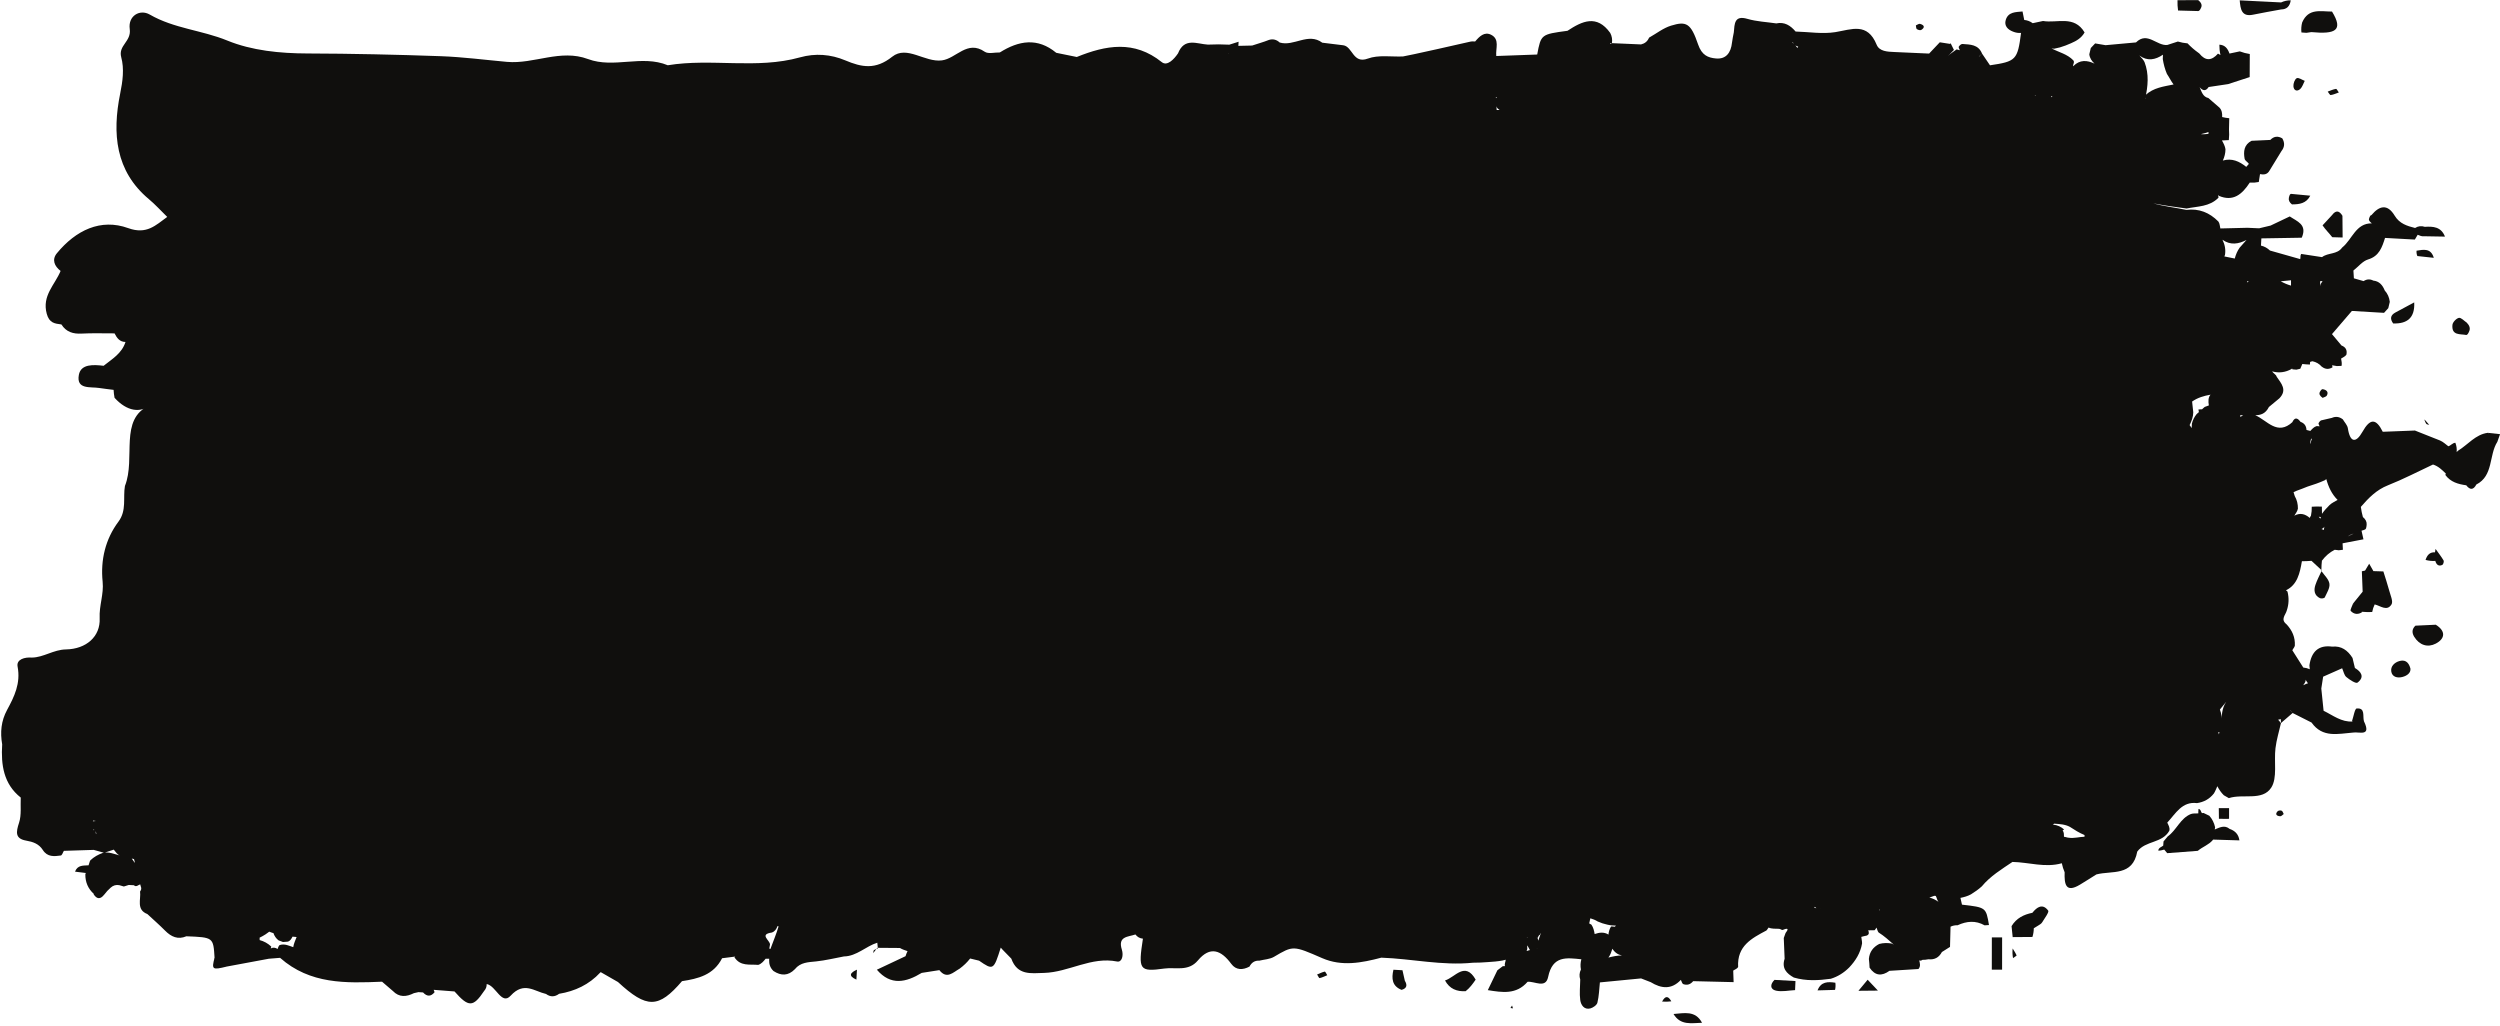 <?xml version="1.0" encoding="UTF-8"?><svg xmlns="http://www.w3.org/2000/svg" xmlns:xlink="http://www.w3.org/1999/xlink" height="189.6" preserveAspectRatio="xMidYMid meet" version="1.0" viewBox="18.7 155.4 462.2 189.6" width="462.2" zoomAndPan="magnify"><g fill="#100f0d" id="change1_1"><path d="M 451.945 255.715 C 452.34 254.746 453.023 254.293 453.832 254.055 C 453.086 254.465 452.145 254.637 451.945 255.715 Z M 449.367 248.797 C 448.871 249.289 448.402 249.805 447.996 250.383 C 447.992 250.387 447.992 250.398 447.988 250.402 C 447.984 249.961 447.977 249.512 447.969 249.066 C 447.344 249.027 446.723 249.039 446.098 249.082 C 446.117 249.648 446.062 250.211 445.945 250.77 C 445.934 250.77 445.926 250.77 445.914 250.773 C 445.852 250.898 445.785 251.027 445.723 251.152 C 444.852 250.395 443.918 250.164 442.875 250.742 C 443.129 250.32 443.445 249.934 443.539 249.426 C 443.547 248.602 443.363 247.824 442.953 247.113 C 442.879 246.875 442.805 246.637 442.73 246.398 C 442.918 246.309 443.109 246.227 443.293 246.137 C 443.965 245.883 444.656 245.645 445.32 245.359 C 446.398 245.016 447.477 244.664 448.516 244.184 C 448.617 244.133 448.688 244.027 448.789 243.977 C 449.184 245.441 449.809 246.77 450.875 247.828 C 450.367 248.145 449.805 248.359 449.367 248.797 Z M 444.996 281.066 C 445.062 281.34 445.277 281.508 445.402 281.734 C 445.082 281.785 444.816 281.98 444.52 282.09 C 444.727 281.773 444.973 281.48 444.996 281.066 Z M 366.199 323.762 C 366.195 323.672 366.195 323.582 366.188 323.492 C 366.234 323.516 366.223 323.586 366.27 323.609 C 366.285 323.68 366.199 323.699 366.199 323.762 Z M 316.707 163.383 C 316.609 163.438 316.504 163.492 316.406 163.547 C 316.406 163.488 316.406 163.434 316.406 163.375 C 316.406 163.375 316.695 163.379 316.707 163.383 Z M 317.461 326.527 C 317.375 326.586 317.316 326.676 317.238 326.742 C 317.008 326.742 316.781 326.641 316.547 326.695 C 316.262 327.148 316.121 327.652 316.07 328.184 C 315.238 327.664 314.383 327.789 313.52 328.086 C 313.422 327.477 313.281 326.879 312.922 326.352 C 312.781 326.27 312.645 326.195 312.512 326.121 C 312.578 325.805 312.645 325.488 312.723 325.176 C 313.191 325.32 313.656 325.488 314.078 325.762 C 314.078 325.742 314.957 326.121 314.965 326.105 C 314.969 326.086 315.875 326.371 315.883 326.352 C 316.398 326.477 316.926 326.52 317.461 326.527 Z M 377.086 322.125 C 376.562 321.785 376.027 321.465 375.402 321.355 C 375.715 321.246 376.012 321.105 376.328 321.016 C 376.414 321.004 376.5 321.051 376.586 321.043 C 376.789 321.383 376.812 321.816 377.086 322.125 Z M 354.23 323.055 C 354.324 323.141 354.414 323.227 354.508 323.312 C 354.371 323.289 354.238 323.262 354.105 323.207 C 354.148 323.16 354.191 323.105 354.23 323.055 Z M 351.066 164.234 C 350.852 164.18 350.781 163.922 350.621 163.789 C 350.781 163.906 350.973 163.945 351.148 164.02 C 351.105 164.086 351.082 164.16 351.066 164.234 Z M 350.176 163.223 C 350.227 163.336 350.242 163.363 350.289 163.461 C 350.23 163.367 350.113 163.355 350.07 163.242 C 350.105 163.234 350.141 163.23 350.176 163.223 Z M 316.797 330.801 C 317.238 331.504 317.832 331.906 318.566 332.043 C 317.715 332.047 316.887 332.227 316.062 332.434 C 316.43 331.949 316.621 331.371 316.797 330.801 Z M 316.109 328.27 C 316.105 328.266 316.105 328.258 316.105 328.258 C 316.109 328.258 316.113 328.246 316.117 328.246 C 316.117 328.258 316.113 328.262 316.109 328.27 Z M 302.684 330.699 C 302.684 330.699 302.848 330.699 302.996 330.695 C 302.895 330.699 302.785 330.699 302.684 330.703 Z M 301.039 328.68 C 301.062 328.711 301.09 328.734 301.113 328.766 C 301.113 328.777 301.117 328.785 301.113 328.797 C 301.074 328.746 301.012 328.727 300.969 328.68 C 300.992 328.68 301.016 328.68 301.039 328.68 Z M 302.793 328.781 C 302.828 328.727 302.91 328.766 302.938 328.699 C 302.945 328.73 302.953 328.762 302.961 328.789 C 302.988 328.789 303.023 328.797 303.051 328.797 L 303.055 328.797 C 303.055 328.742 303.051 328.688 303.051 328.633 C 303.133 328.551 303.156 328.418 303.227 328.332 C 303.445 328.266 303.457 328 303.617 327.883 C 303.406 328.316 303.289 328.824 303.102 329.312 C 303.055 329.137 303.008 328.969 302.961 328.789 C 302.902 328.789 302.852 328.785 302.793 328.781 Z M 295.402 173.363 L 295.398 173.355 C 295.402 173.355 295.41 173.355 295.41 173.355 C 295.41 173.359 295.406 173.363 295.402 173.363 C 295.402 173.43 295.398 173.492 295.398 173.555 C 295.352 173.473 295.262 173.434 295.203 173.359 C 295.27 173.363 295.336 173.363 295.402 173.363 Z M 295.402 175.727 C 295.402 175.695 295.391 175.461 295.379 175.227 C 295.422 175.156 295.395 175.07 295.426 174.996 C 295.367 175.418 295.707 175.535 295.938 175.734 C 295.867 175.742 295.805 175.727 295.73 175.738 C 295.621 175.777 295.516 175.719 295.402 175.727 Z M 300.984 331.047 C 300.984 331.047 300.992 331.047 300.996 331.043 C 301.156 330.805 300.996 330.535 301.062 330.285 C 301.09 330.254 301.043 330.211 301.074 330.18 L 301.07 330.18 C 301.074 330.172 301.07 330.164 301.074 330.152 C 301.078 330.164 301.07 330.168 301.074 330.18 C 301.234 330.469 301.391 330.758 301.551 331.047 C 301.359 331.121 301.148 331.129 300.965 331.227 C 300.926 331.16 301.012 331.109 300.984 331.047 Z M 300.965 331.227 Z M 355.277 323.391 C 355.273 323.387 355.27 323.383 355.266 323.375 C 355.27 323.375 355.324 323.379 355.324 323.379 C 355.324 323.375 355.281 323.391 355.277 323.391 Z M 418.59 165.512 C 418.578 165.777 418.562 166.047 418.555 166.316 C 418.703 167.266 418.945 168.184 419.32 169.062 C 419.746 169.688 420.102 170.441 420.551 171.016 C 418.723 171.398 416.836 171.602 415.355 172.984 C 415.246 173.219 415.387 173.461 415.332 173.699 C 415.32 173.664 415.316 173.633 415.305 173.602 C 415.82 171.348 416.035 169.105 415.18 166.879 C 414.961 166.391 414.566 166.059 414.23 165.664 C 415.723 166.758 417.164 166.473 418.59 165.512 Z M 427 179.801 C 427 179.914 427 180.027 427 180.141 C 426.531 180.207 426.062 180.25 425.594 180.199 C 426.066 180.074 426.551 179.992 427 179.801 Z M 397.914 173.379 C 397.922 173.309 397.934 173.242 397.938 173.172 C 398.016 173.195 398.094 173.211 398.176 173.23 C 398.09 173.285 397.996 173.316 397.914 173.379 Z M 395.082 173.051 C 395.051 173.074 395.023 173.102 394.996 173.121 C 394.961 173.09 394.922 173.066 394.891 173.035 C 394.895 173.031 394.898 173.031 394.898 173.027 C 394.961 173.035 395.02 173.043 395.082 173.051 Z M 400.035 308.953 L 400.305 308.75 C 399.734 308.242 399.078 307.949 398.336 307.867 C 398.289 307.871 398.254 307.902 398.207 307.91 C 398.273 307.816 398.391 307.773 398.457 307.676 C 399.461 307.754 400.473 307.777 401.391 308.277 C 402.258 308.84 403.133 309.395 404.09 309.785 C 404.086 309.891 404.09 309.988 404.086 310.094 C 403.117 310.121 402.164 310.426 401.184 310.281 C 400.875 310.27 400.598 310.125 400.289 310.105 C 400.266 309.707 400.328 309.285 400.035 308.953 Z M 447.645 208.312 C 447.645 208.008 447.68 207.707 447.637 207.398 C 447.789 207.387 447.941 207.371 448.094 207.359 C 447.906 207.656 447.68 207.938 447.645 208.312 Z M 432.906 232.484 C 432.891 232.375 432.871 232.27 432.859 232.16 C 432.883 232.156 432.898 232.184 432.922 232.176 C 433.082 232.137 433.27 232.188 433.438 232.172 C 433.234 232.234 433.094 232.398 432.906 232.484 Z M 429.379 289.18 C 429.488 288.289 429.453 287.414 429.113 286.578 C 429.508 286.105 429.883 285.625 430.281 285.148 C 429.449 286.363 429.441 287.781 429.379 289.18 Z M 428.812 290.77 C 428.883 290.738 428.957 290.781 429.027 290.738 C 429.027 290.887 428.934 291.012 428.934 291.164 C 428.895 291.031 428.852 290.898 428.812 290.77 Z M 432.77 201.188 C 432.336 201.793 432.055 202.473 431.863 203.199 C 431.223 203.07 430.578 202.941 429.938 202.809 C 429.965 202.711 430.027 202.629 430.055 202.531 C 430.215 201.531 430.027 200.602 429.586 199.719 C 431.059 200.777 432.543 200.527 434.035 199.762 C 433.617 200.238 433.191 200.715 432.77 201.188 Z M 434.254 207.641 C 434.219 207.559 434.176 207.477 434.141 207.395 C 434.141 207.371 434.113 207.371 434.113 207.352 C 434.121 207.363 434.133 207.379 434.141 207.391 C 434.23 207.383 434.32 207.375 434.41 207.367 C 434.359 207.461 434.293 207.543 434.254 207.641 Z M 442.262 207.215 C 442.262 207.543 442.262 207.875 442.262 208.203 C 441.598 208.016 440.965 207.746 440.359 207.406 C 440.992 207.34 441.629 207.281 442.262 207.215 Z M 424.793 231.984 C 424.387 232.496 424.102 233.047 423.938 233.707 C 423.934 233.746 423.898 234.539 423.898 234.539 C 423.898 234.539 423.605 234.105 423.516 233.992 C 423.879 233.25 424.18 232.484 424.191 231.629 C 424.113 230.965 424.043 230.305 423.977 229.637 C 424.996 228.922 426.168 228.578 427.383 228.367 C 426.949 228.855 426.941 229.57 427.07 230.355 C 426.816 230.441 426.57 230.531 426.316 230.629 C 426.129 230.754 425.988 230.934 425.816 231.07 C 425.59 231.086 425.367 231.074 425.145 231.109 C 425.172 231.27 425.199 231.434 425.23 231.594 C 425.094 231.734 424.922 231.828 424.793 231.984 Z M 447.688 251.293 C 447.59 251.18 447.492 251.062 447.395 250.945 C 447.523 250.961 447.656 250.977 447.789 250.988 C 447.746 251.09 447.723 251.191 447.688 251.293 Z M 448.336 253.348 C 448.336 253.359 448.301 253.348 448.297 253.359 C 448.148 253.402 448.133 253.188 447.969 253.281 C 447.969 253.246 447.953 253.211 447.949 253.172 C 448.574 252.977 448.457 252.258 448.336 253.348 Z M 445.996 236.902 C 445.75 237.598 445.816 237.535 445.777 237.305 C 445.828 237.082 445.887 236.859 445.938 236.633 C 446.141 236.441 446.227 236.258 445.996 236.902 Z M 245.824 165.348 L 245.824 165.352 C 245.805 165.355 245.789 165.348 245.77 165.352 C 245.789 165.324 245.812 165.289 245.832 165.266 C 245.844 165.293 245.812 165.316 245.824 165.348 Z M 189.727 330.801 C 189.523 330.719 189.316 330.766 189.109 330.781 C 189.316 330.785 189.523 330.797 189.727 330.801 Z M 161.176 330.812 C 161.094 330.805 161.012 330.801 160.926 330.789 C 160.969 330.523 161.02 330.266 161.059 330 C 161.035 329.23 159.016 328.148 161.391 327.809 C 161.945 327.617 162.25 327.176 162.445 326.613 C 162.512 326.637 162.578 326.652 162.645 326.664 C 162.254 328.012 161.699 329.309 161.219 330.629 C 161.203 330.688 161.191 330.754 161.176 330.812 Z M 142.246 330.777 C 141.957 330.77 141.668 330.762 141.383 330.754 C 141.664 330.93 141.953 330.879 142.246 330.777 Z M 66.707 329.203 C 66.703 329.055 66.703 328.902 66.699 328.754 C 67.062 328.562 67.43 328.395 67.789 328.145 C 67.824 328.105 68.48 327.648 68.48 327.648 C 68.48 327.648 69.219 327.938 69.246 327.902 C 69.434 328.449 69.75 328.914 70.207 329.258 C 70.195 329.242 71.016 329.559 71.016 329.559 C 71.016 329.559 71.887 329.504 71.898 329.492 C 72.363 329.367 72.574 328.973 72.781 328.566 C 73.031 328.59 73.285 328.613 73.535 328.637 C 73.301 329.254 73.012 329.852 72.914 330.512 C 72.117 330.246 71.34 329.844 70.465 330.109 C 70.316 330.109 70.168 330.391 70.027 330.848 C 69.625 330.594 69.211 330.508 68.766 330.746 C 68.727 330.613 68.902 330.523 68.836 330.387 C 68.219 329.809 67.508 329.418 66.707 329.203 Z M 43.477 314.23 C 43.477 314.23 43.574 314.602 43.629 314.82 C 43.617 314.848 43.609 314.875 43.602 314.902 C 43.422 314.648 43.246 314.387 43.066 314.137 C 43.199 314.18 43.352 314.168 43.477 314.23 Z M 36.039 308.766 C 36.039 308.82 36.035 308.879 36.035 308.938 C 35.996 308.875 35.977 308.789 35.93 308.73 C 35.957 308.73 35.988 308.734 36.02 308.734 L 36.039 308.766 C 36.199 308.766 36.355 308.992 36.512 309.445 C 36.531 309.504 36.441 309.559 36.449 309.613 C 36.363 309.312 36.469 308.941 36.039 308.766 Z M 35.879 307.246 C 35.879 307.246 35.902 307.152 35.914 307.105 L 35.918 307.105 C 36.086 307.117 36.25 307.168 36.418 307.184 C 36.238 307.203 36.059 307.227 35.879 307.246 Z M 449.875 222.914 C 449.871 222.914 449.867 222.922 449.863 222.926 L 449.863 222.922 C 449.867 222.918 449.871 222.914 449.875 222.914 Z M 473.137 238.73 L 472.887 238.977 C 472.941 238.387 472.863 237.812 472.648 237.262 C 472.125 237.273 471.82 237.773 471.348 237.906 C 470.844 237.535 470.391 237.082 469.809 236.836 C 468.254 236.25 466.727 235.586 465.172 234.996 C 463.191 235.074 461.211 235.148 459.227 235.227 C 457.965 232.703 456.879 232.738 455.469 235.238 C 454.281 237.344 453.18 237.277 452.773 234.586 C 452.688 234 452.164 233.484 451.848 232.938 C 451.219 232.445 450.543 232.336 449.812 232.66 C 449.191 232.797 448.578 232.938 447.961 233.09 C 447.781 233.09 447.586 233.254 447.383 233.59 C 447.27 233.773 447.488 234.008 447.547 234.219 C 447.363 234.215 447.188 234.168 447 234.176 C 446.496 234.316 446.172 234.711 445.832 235.074 C 445.594 235.012 445.355 234.949 445.117 234.887 C 445.117 234.855 445.117 234.824 445.117 234.789 C 445.051 234.074 444.672 233.617 444.02 233.391 L 443.93 233.277 C 443.371 232.562 442.895 232.617 442.508 233.449 L 442.559 233.41 C 439.727 236.039 437.859 233.109 435.648 232.164 C 436.621 232.16 437.535 231.922 438.176 230.645 C 438.82 230.109 439.469 229.574 440.113 229.039 C 441.613 227.484 440.453 226.285 439.609 225.047 C 439.523 224.648 438.945 224.406 438.773 224.043 C 438.785 224.051 438.797 224.059 438.809 224.066 C 440.047 224.406 441.234 224.246 442.367 223.617 C 442.402 223.59 442.422 223.539 442.461 223.512 C 442.48 223.562 442.52 223.68 442.52 223.68 L 443.258 223.742 L 443.977 223.574 L 444.352 222.695 C 444.816 222.75 445.285 222.781 445.758 222.801 C 445.789 222.641 445.77 222.48 445.789 222.312 C 445.945 222.297 446.082 222.188 446.242 222.191 C 446.91 222.336 447.477 222.656 447.938 223.184 L 447.973 223.203 C 448.605 223.691 449.262 223.727 449.938 223.309 L 449.863 222.926 L 450.73 223.078 L 451.613 223.043 C 451.695 222.586 451.609 222.141 451.52 221.695 C 451.848 221.457 452.262 221.344 452.504 220.969 C 452.684 220.117 452.359 219.57 451.598 219.277 C 451.008 218.578 450.422 217.875 449.836 217.172 C 451.059 215.742 452.285 214.312 453.516 212.887 C 455.496 213.004 457.477 213.121 459.461 213.238 C 459.723 212.949 459.984 212.66 460.246 212.371 C 460.34 211.984 460.434 211.598 460.523 211.211 C 460.434 210.398 460.125 209.695 459.59 209.102 C 459.195 208.105 458.574 207.391 457.477 207.277 C 456.859 206.957 456.266 206.992 455.684 207.371 C 455.719 207.68 455.773 207.98 455.816 208.281 C 455.773 207.98 455.727 207.676 455.684 207.375 C 455.09 207.191 454.488 207.02 453.887 206.855 C 453.859 206.379 453.832 205.895 453.797 205.418 C 454.695 204.715 455.5 203.668 456.512 203.367 C 458.559 202.758 459.094 201.129 459.645 199.387 C 461.484 199.488 463.32 199.59 465.156 199.691 C 465.328 199.395 465.508 199.102 465.68 198.805 C 466.062 198.949 466.434 199.145 466.855 199.078 C 468.145 199.102 469.438 199.125 470.727 199.145 C 470.023 197.332 468.551 197.234 466.996 197.336 C 466.367 197.121 465.77 197.191 465.203 197.547 L 465.203 197.551 C 463.734 197.18 462.32 196.758 461.426 195.27 C 460.086 193.051 458.605 193.414 457.133 195.168 C 456.957 195.168 456.809 195.402 456.68 195.863 C 456.59 196.184 456.906 196.438 457.199 196.695 C 454.238 196.645 453.57 199.68 451.742 201.148 L 451.711 201.176 C 450.789 202.488 449.113 202.074 447.996 202.938 C 446.711 202.738 445.43 202.547 444.145 202.348 C 443.941 202.637 444.055 202.988 443.965 203.305 C 442.102 202.773 440.234 202.246 438.371 201.719 C 438.023 201.871 437.785 202.176 437.492 202.402 C 437.785 202.176 438.074 201.945 438.371 201.719 C 437.895 201.262 437.34 200.953 436.707 200.805 C 436.75 200.363 436.773 199.918 436.781 199.473 C 439.262 199.43 441.738 199.391 444.215 199.348 L 444.277 199.277 C 445.281 196.879 443.363 196.332 442.031 195.414 C 440.852 195.977 439.668 196.539 438.488 197.102 C 437.781 197.273 437.074 197.441 436.367 197.609 C 435.648 197.574 434.926 197.547 434.203 197.512 C 432.535 197.555 430.867 197.594 429.199 197.637 C 429.086 197.207 429.105 196.734 428.832 196.355 C 427.184 194.691 425.234 193.91 422.922 194.207 C 420.887 193.773 418.812 193.566 416.809 192.996 C 418.848 193.395 420.902 193.684 422.953 193.949 C 424.988 193.527 427.188 193.648 428.836 191.965 C 428.953 191.785 428.715 191.641 428.785 191.461 C 428.824 191.508 428.859 191.551 428.898 191.594 C 431.574 192.754 433.238 191.309 434.633 189.16 L 435.473 189.164 L 436.305 189.047 C 436.375 188.559 436.453 188.078 436.531 187.59 C 437.223 187.727 437.859 187.684 438.27 186.969 C 439.016 185.758 439.754 184.547 440.496 183.332 C 441.09 182.59 441.141 181.805 440.648 180.98 C 439.84 180.512 439.102 180.578 438.434 181.27 C 437.273 181.32 436.117 181.375 434.965 181.43 C 433.578 182.152 433.434 183.391 433.691 184.789 C 433.844 185.195 434.258 185.352 434.473 185.699 C 434.312 185.883 434.148 186.07 433.988 186.254 C 432.719 185.234 431.352 184.594 429.66 185.082 C 429.965 184.418 430.145 183.727 430.145 182.984 C 430.055 182.395 429.777 181.875 429.492 181.367 C 429.914 181.34 430.34 181.305 430.766 181.301 C 430.836 180.645 430.848 179.988 430.797 179.328 C 430.793 179.328 430.789 179.328 430.781 179.328 C 430.785 179.324 430.793 179.328 430.797 179.324 C 430.812 178.637 430.828 177.945 430.844 177.258 C 430.398 177.23 429.961 177.133 429.531 177.039 C 429.562 176.391 429.496 175.777 429.02 175.285 C 428.348 174.699 427.668 174.113 426.988 173.527 C 425.953 173.297 425.734 172.348 425.367 171.527 C 425.941 172.184 426.496 172.32 427.035 171.488 C 428.234 171.309 429.438 171.129 430.637 170.949 C 431.965 170.52 433.289 170.086 434.621 169.652 C 434.629 168.23 434.633 166.809 434.641 165.387 C 434.008 165.289 433.395 165.129 432.793 164.898 C 432.16 165.035 431.527 165.168 430.891 165.301 C 430.895 165.305 430.891 165.309 430.891 165.309 C 430.566 164.383 430.051 163.703 429.016 163.66 C 429.012 164.305 429.078 164.945 429.219 165.574 L 428.762 165.312 C 427.598 166.645 426.445 166.719 425.305 165.285 L 425.152 165.168 C 424.426 164.652 423.75 164.07 423.133 163.418 C 422.527 163.367 421.93 163.25 421.344 163.078 C 420.695 163.285 420.051 163.496 419.398 163.711 C 417.441 163.926 415.703 161.156 413.605 163.242 C 411.73 163.41 409.855 163.586 407.98 163.754 C 407.336 163.645 406.695 163.535 406.051 163.426 C 405.781 163.715 405.516 163.996 405.246 164.277 C 405.152 164.668 405.062 165.055 404.969 165.441 C 405.055 166.164 405.434 166.703 405.938 167.164 C 404.555 166.516 403.23 166.406 402.039 167.602 C 402.02 167.621 402.004 167.641 401.984 167.66 C 401.906 167.289 402.312 166.934 402.016 166.559 C 400.891 165.383 399.336 165.07 397.98 164.348 C 398.148 164.348 398.305 164.422 398.473 164.406 C 398.828 164.316 399.191 164.25 399.547 164.16 C 400.242 163.945 400.93 163.707 401.59 163.395 C 402.602 162.961 403.527 162.426 404.098 161.395 C 402.172 158.168 399.039 159.73 396.41 159.281 C 395.777 159.414 395.141 159.555 394.508 159.688 C 394.035 159.344 393.512 159.141 392.938 159.09 C 392.84 158.562 392.734 158.043 392.625 157.52 C 391.398 157.648 389.977 157.562 389.52 159.098 C 389.195 160.184 389.914 160.895 390.895 161.258 C 391.363 161.445 391.848 161.527 392.352 161.488 C 391.703 166.484 391.441 166.758 386.609 167.473 C 386.117 166.746 385.629 166.023 385.137 165.305 L 384.613 165.848 C 384.598 165.848 384.574 165.848 384.559 165.848 C 384.754 165.664 384.941 165.484 385.137 165.301 C 384.438 163.59 382.945 163.645 381.527 163.531 C 381.316 163.531 381.098 163.676 380.871 163.973 C 380.723 164.164 380.953 164.441 381.035 164.688 C 380.84 164.637 380.641 164.586 380.445 164.531 C 380.141 164.75 379.832 164.965 379.523 165.184 C 379.523 165.184 378.996 165.594 379 165.594 C 378.984 165.613 378.969 165.637 378.953 165.652 C 378.941 165.633 378.945 165.609 378.934 165.59 C 378.953 165.594 378.977 165.594 378.996 165.594 C 379.312 165.273 379.629 164.949 379.941 164.629 C 379.742 164.219 379.539 163.809 379.336 163.398 L 379.227 163.516 C 378.598 163.414 377.961 163.316 377.328 163.219 C 376.672 163.914 376.012 164.605 375.355 165.305 C 373.207 165.207 371.059 165.102 368.91 165.016 C 367.66 164.965 366.164 164.91 365.656 163.672 C 363.945 159.488 361.043 160.844 358.016 161.34 C 355.633 161.723 353.129 161.297 350.676 161.23 C 350.672 161.23 350.676 161.23 350.672 161.234 C 349.723 160.105 348.605 159.402 347.098 159.727 C 345.312 159.461 343.477 159.391 341.758 158.887 C 339.328 158.176 339.395 159.812 339.246 161.395 C 339.133 162.023 338.98 162.656 338.91 163.293 C 338.711 165.141 337.82 166.371 335.965 166.211 C 334.465 166.082 333.324 165.602 332.648 163.625 C 331.301 159.68 330.477 159.277 327.648 160.141 C 326.211 160.578 324.934 161.602 323.582 162.359 C 323.293 163.047 322.789 163.449 322.098 163.613 C 320.301 163.535 318.508 163.457 316.715 163.379 C 316.816 162.711 316.711 162.078 316.395 161.484 C 313.914 158.027 311.219 159.297 308.496 161.094 C 303.602 161.75 303.602 161.75 302.898 165.48 C 300.379 165.57 297.852 165.66 295.332 165.754 C 295.176 164.383 296.039 162.645 294.352 161.816 C 293.125 161.219 292.211 162.137 291.43 163.066 C 291.113 163.074 290.781 163.02 290.488 163.109 C 290.168 163.203 278.48 165.824 278.074 165.84 C 275.895 165.926 273.539 165.508 271.574 166.234 C 268.816 167.254 268.793 164.027 267.051 163.77 C 265.758 163.609 264.461 163.449 263.164 163.293 C 260.547 161.344 257.91 164.055 255.285 163.258 C 254.707 162.727 254.047 162.547 253.301 162.781 C 252.285 163.191 251.23 163.469 250.199 163.82 C 249.352 163.84 248.5 163.859 247.648 163.879 L 247.691 163.117 C 247.117 163.289 246.547 163.469 245.977 163.66 C 245.32 163.641 244.664 163.617 244.008 163.602 C 243.34 163.617 242.68 163.633 242.012 163.648 C 239.992 163.531 237.672 162.27 236.488 165.277 C 236.484 165.277 236.484 165.273 236.484 165.277 C 235.738 166.379 234.484 167.684 233.496 166.891 C 228.383 162.785 223.145 163.758 217.77 165.938 C 217.766 165.938 217.762 165.938 217.758 165.938 C 217.762 165.934 217.762 165.938 217.766 165.934 C 216.504 165.676 215.242 165.418 213.98 165.164 C 210.52 162.293 207.039 162.902 203.551 165.098 C 202.602 165.07 201.422 165.422 200.754 164.965 C 197.523 162.727 195.492 166.23 192.828 166.566 C 189.668 166.969 186.371 163.719 183.648 165.887 C 180.57 168.34 178.031 167.852 174.977 166.562 C 172.293 165.43 169.438 165.215 166.609 166.004 C 158.555 168.25 150.266 166.133 142.16 167.465 C 137.355 165.473 132.199 168.109 127.418 166.32 C 122.316 164.414 117.445 167.281 112.441 166.84 C 108.367 166.473 104.301 165.938 100.219 165.789 C 91.996 165.496 83.762 165.312 75.531 165.285 C 70.449 165.27 65.273 164.758 60.723 162.898 C 56.012 160.969 50.879 160.684 46.391 158.094 C 44.539 157.027 42.352 158.352 42.684 160.75 C 43.016 163.109 40.52 163.77 41.113 165.98 C 41.691 168.133 41.391 170.375 40.914 172.727 C 39.438 180.039 40.008 187.02 46.211 192.207 C 47.418 193.215 48.484 194.402 49.617 195.504 C 47.484 197.047 45.812 198.812 42.41 197.578 C 37.316 195.73 32.711 197.977 29.211 202.23 C 28.25 203.402 28.758 204.613 29.902 205.492 L 29.902 205.496 C 28.855 208.062 26.418 210.051 27.348 213.434 C 27.812 215.121 28.824 215.23 30.051 215.383 C 30.949 216.797 32.234 217.16 33.805 217.074 C 35.82 216.965 37.852 217.043 39.879 217.035 C 40.312 217.902 40.848 218.621 41.902 218.621 C 41.223 220.762 39.422 221.77 37.859 223.027 C 36.035 222.812 33.652 222.641 33.277 224.711 C 32.777 227.461 35.414 226.871 37.031 227.129 C 37.918 227.27 38.812 227.359 39.703 227.477 C 39.727 227.969 39.785 228.461 39.879 228.945 C 42.203 231.512 44.684 231.734 46.348 230.348 C 40.641 232.887 43.848 240.074 41.797 245.25 C 41.414 247.441 42.156 249.754 40.598 251.844 C 38.191 255.066 37.262 258.918 37.676 262.961 C 37.91 265.266 37.012 267.348 37.125 269.707 C 37.285 273.094 34.629 275.398 30.906 275.465 C 28.574 275.504 26.781 276.945 24.59 276.973 C 23.301 276.867 21.695 277.285 21.953 278.633 C 22.547 281.75 21.34 284.199 20.012 286.645 C 18.898 288.703 18.715 290.793 19.102 293.023 C 18.863 296.828 19.367 300.352 22.535 302.855 C 22.461 304.41 22.691 306.074 22.227 307.492 C 21.645 309.266 21.465 310.453 23.57 310.82 C 24.793 311.031 25.891 311.406 26.613 312.539 C 27.465 313.887 28.727 313.734 29.996 313.559 C 30.273 313.34 30.32 312.977 30.516 312.703 C 32.359 312.648 34.203 312.586 36.043 312.527 L 36.043 312.531 C 36.68 312.711 37.32 312.891 37.957 313.066 C 38.551 312.871 39.141 312.676 39.734 312.48 C 40.098 312.906 40.406 313.445 40.91 313.578 C 39.859 313.32 38.844 312.828 37.723 313.082 C 36.863 313.379 36.082 313.82 35.406 314.453 C 35.23 314.734 35.207 315.078 35.074 315.379 C 34.102 315.441 33.039 315.305 32.57 316.551 C 33.23 316.633 33.898 316.715 34.562 316.797 C 34.547 316.883 34.488 316.953 34.477 317.039 C 34.461 318.512 34.992 319.715 36.051 320.672 L 36.004 320.719 C 36.609 321.664 37.262 321.695 37.953 320.812 L 37.973 320.797 C 38.324 320.32 38.719 319.891 39.164 319.508 C 39.629 319.086 40.168 318.934 40.773 319.055 C 40.773 319.051 41.598 319.297 41.598 319.297 L 42.504 319.012 L 43.453 319.062 C 43.902 319.477 44.238 319 44.625 318.902 C 44.68 319.32 45.035 319.637 44.598 320.215 C 44.785 321.695 43.852 323.574 45.945 324.391 C 47.035 325.406 48.16 326.387 49.211 327.445 C 50.352 328.602 51.594 329.164 53.156 328.5 C 58.141 328.695 58.141 328.695 58.367 332.461 C 58.695 333.656 59.75 333.75 60.641 334.094 C 63.223 333.613 65.809 333.133 68.395 332.652 C 69.09 332.598 69.781 332.539 70.477 332.484 C 70.477 332.48 70.477 332.477 70.477 332.473 C 70.48 332.477 70.477 332.48 70.48 332.484 C 76.027 337.391 82.672 337.18 89.332 336.895 C 89.996 337.465 90.66 338.031 91.324 338.605 C 92.516 339.844 93.84 339.703 95.219 339.016 L 96.059 338.824 L 96.914 338.883 C 97.641 339.664 98.352 339.688 99.047 338.836 L 98.879 338.398 C 100.16 338.5 101.441 338.602 102.727 338.699 C 102.727 338.699 102.727 338.699 102.727 338.695 C 105.336 341.66 106.172 341.652 108.215 338.594 C 108.535 338.238 108.688 337.816 108.68 337.328 C 110.406 337.645 111.438 341.316 113.109 339.484 C 115.57 336.797 117.473 338.676 119.652 339.164 C 120.465 339.762 121.27 339.723 122.07 339.133 C 125.004 338.648 127.594 337.449 129.688 335.188 C 129.691 335.188 129.688 335.188 129.691 335.188 L 129.766 335.129 C 130.828 335.738 131.891 336.344 132.953 336.957 C 138.305 341.891 140.445 341.859 144.789 336.797 C 147.758 336.344 150.617 335.668 152.199 332.559 C 153.012 332.457 153.824 332.352 154.641 332.25 L 154.48 332.371 C 155.574 334.105 157.316 333.641 158.887 333.789 C 159.48 333.594 159.863 333.129 160.246 332.656 C 160.434 332.656 160.898 332.652 160.898 332.652 L 160.914 332.652 C 160.91 332.719 160.906 332.789 160.898 332.855 C 160.863 333.652 161.102 334.34 161.668 334.887 L 161.715 334.93 C 163.105 335.836 164.426 335.836 165.645 334.594 C 166.691 333.293 168.137 333.297 169.594 333.145 C 171.316 332.965 173.016 332.543 174.727 332.227 C 177.082 332.188 178.77 330.348 180.895 329.688 C 180.93 330 180.957 330.316 180.988 330.633 C 182.34 330.645 183.695 330.652 185.051 330.664 C 185.066 330.676 185.09 330.668 185.109 330.68 C 185.535 330.941 186.016 331.082 186.484 331.246 C 186.344 331.555 186.203 331.855 186.117 332.18 C 184.348 333.012 182.578 333.848 180.812 334.68 C 183.391 337.691 186.211 337.02 189.098 335.273 L 189.098 335.27 C 190.188 335.098 191.277 334.93 192.367 334.758 C 193.75 336.52 194.914 335.16 196.129 334.477 C 196.844 333.949 197.492 333.336 198.047 332.625 L 198.047 332.605 C 198.605 332.734 199.156 332.867 199.711 333.008 C 199.738 332.32 199.766 331.629 199.793 330.938 C 199.773 331.629 199.324 332.301 199.711 333.008 C 202.328 334.816 202.41 334.766 203.719 330.594 L 204.035 330.953 C 204.582 331.512 205.125 332.07 205.672 332.633 C 206.793 335.762 209.293 335.344 211.727 335.273 C 216.305 335.145 220.449 332.207 225.227 333.164 C 226.133 333.348 226.449 332.031 226.109 330.973 C 225.312 328.469 227.293 328.629 228.617 328.164 C 228.973 328.633 229.434 328.891 230.004 328.941 C 229.121 334.691 229.305 335.117 233.953 334.465 C 236.008 334.176 238.398 335.078 240.164 332.969 C 242.418 330.27 244.445 331.031 246.336 333.598 C 247.219 334.793 248.469 334.762 249.703 334.102 C 250.098 333.344 250.691 332.961 251.527 333.008 C 252.438 332.781 253.453 332.754 254.234 332.297 C 257.801 330.199 257.762 330.195 263.152 332.543 C 266.781 334.125 270.445 333.41 274.082 332.453 C 279.73 332.652 285.328 333.969 291.027 333.387 C 291.953 333.379 292.871 333.355 293.801 333.27 C 294.691 333.219 295.57 333.145 296.457 332.984 C 296.672 332.949 296.867 332.871 297.078 332.832 C 297.062 333.234 296.801 333.602 296.945 334.02 C 296.812 334.02 296.676 334.023 296.535 334.027 C 296.203 334.281 295.867 334.535 295.535 334.789 C 294.941 336.016 294.352 337.234 293.766 338.457 C 296.395 338.875 299.031 339.336 301.117 336.914 C 302.441 336.781 304.465 338.223 304.918 336.023 C 305.746 332.008 308.359 332.484 311.062 332.75 C 310.887 333.371 310.859 334.004 310.98 334.641 C 311.191 335.148 311.59 335.5 311.961 335.871 C 311.961 335.871 311.961 335.871 311.957 335.871 C 311.637 335.461 311.305 335.051 310.98 334.641 C 310.688 335.242 310.645 335.863 310.855 336.504 C 310.84 337.77 310.684 339.062 310.855 340.297 C 310.984 341.211 311.586 342.125 312.711 341.84 C 313.219 341.711 313.918 341.23 314.027 340.773 C 314.328 339.562 314.355 338.281 314.488 337.027 C 317.027 336.781 319.562 336.535 322.102 336.289 C 322.699 336.52 323.293 336.754 323.887 336.984 C 325.848 338.184 327.73 338.391 329.453 336.562 C 329.602 336.809 329.629 337.129 329.859 337.328 C 330.602 337.613 331.223 337.414 331.734 336.797 C 334.227 336.859 336.715 336.918 339.211 336.977 C 339.188 336.262 339.16 335.555 339.137 334.848 C 339.438 334.625 339.848 334.543 340.047 334.168 C 339.824 330.285 342.555 328.871 345.273 327.43 C 345.445 327.277 345.527 327.051 345.68 326.887 C 346.262 327.152 346.926 327.09 347.574 327.117 C 348.848 327.301 347.023 327.133 348.277 327.336 C 348.328 327.34 349.863 326.555 348.816 327.898 C 348.82 327.898 348.484 328.816 348.484 328.816 C 348.535 330.098 348.586 331.371 348.641 332.652 C 348.066 334.418 349.004 335.379 350.34 336.125 C 352.602 336.797 354.887 336.672 357.18 336.355 C 358.477 335.953 359.598 335.246 360.57 334.277 C 361.758 333.023 362.648 331.605 362.957 329.848 C 362.977 329.426 362.848 329.023 362.816 328.613 C 363.148 328.531 363.477 328.426 363.812 328.375 C 364.355 328.16 364.227 327.754 364.086 327.344 C 364.117 327.355 364.141 327.387 364.172 327.398 C 364.547 327.391 364.922 327.387 365.297 327.379 C 365.406 327.219 365.52 327.055 365.633 326.895 C 365.766 327.191 365.801 327.531 366.008 327.789 C 367.027 328.426 367.926 329.238 368.828 330.039 C 368.684 329.996 368.57 329.875 368.426 329.836 C 367.652 329.707 366.891 329.715 366.129 329.918 C 365.027 330.492 364.332 331.371 364.219 332.688 C 364.281 333.223 364.324 333.762 364.348 334.301 C 365.375 335.84 366.617 335.898 368.02 334.887 C 369.809 334.777 371.594 334.664 373.383 334.551 C 373.809 334.062 373.672 333.516 373.523 332.969 C 373.633 332.984 373.746 332.984 373.855 333.008 C 373.855 333.008 374.102 332.859 374.102 332.859 C 374.477 332.863 374.848 332.828 375.219 332.75 L 375.219 332.746 C 376.336 332.875 377.172 332.441 377.719 331.41 C 378.543 329.961 377.969 327.996 379.309 326.73 C 377.609 327.855 377.473 329.562 377.719 331.41 C 378.219 331.09 378.719 330.773 379.219 330.461 C 379.254 329.215 379.285 327.973 379.316 326.723 C 379.734 326.527 380.168 326.445 380.621 326.461 C 382.289 325.691 383.953 325.539 385.613 326.473 C 385.613 326.473 386.418 326.418 386.422 326.422 C 385.875 323.164 385.875 323.164 381.426 322.652 L 381.43 322.652 C 381.336 322.234 381.242 321.816 381.145 321.402 C 381.82 321.262 382.484 321.082 383.098 320.742 C 383.797 320.312 384.473 319.836 385.094 319.273 C 386.688 317.355 388.766 316.105 390.762 314.754 C 393.805 314.812 396.82 315.875 399.887 314.996 C 400.004 315.57 400.18 316.129 400.41 316.664 C 400.344 318.812 400.562 320.582 403.262 318.945 C 404.281 318.332 405.281 317.688 406.289 317.059 C 406.289 317.059 406.289 317.066 406.293 317.062 C 409.148 316.316 412.98 317.477 413.836 312.84 C 415.352 310.781 418.434 311.352 419.766 308.988 C 419.91 308.414 419.602 307.961 419.383 307.488 C 420.938 305.816 422.105 303.531 424.883 303.879 C 426.137 303.695 427.191 303.129 428.004 302.098 C 428.27 301.672 428.438 301.203 428.641 300.754 C 428.965 301.375 429.344 301.941 429.84 302.426 C 430.152 302.598 430.457 302.777 430.766 302.957 C 433.387 302.094 436.961 303.547 438.605 301.02 C 439.77 299.23 439.09 296.184 439.391 293.723 C 439.578 292.152 440.059 290.629 440.406 289.082 C 440.23 288.875 440.059 288.668 439.883 288.457 C 440.047 288.422 440.203 288.383 440.367 288.348 L 440.371 288.344 C 440.371 288.344 440.406 289.082 440.406 289.078 C 441.121 288.461 441.844 287.84 442.562 287.219 L 442.145 286.746 C 442.148 286.734 442.156 286.723 442.16 286.707 C 442.297 286.879 442.43 287.051 442.562 287.219 C 443.727 287.805 444.891 288.395 446.059 288.984 C 448.102 291.875 450.977 291.051 453.715 290.84 C 454.848 290.633 457.164 291.68 455.75 288.754 C 455.469 287.824 456.066 286.227 454.398 286.387 C 454.051 286.422 453.824 287.887 453.547 288.691 C 453.547 288.691 453.645 288.793 453.645 288.793 C 453.645 288.797 453.645 288.797 453.645 288.801 C 453.645 288.797 453.645 288.797 453.645 288.793 C 451.586 288.934 450.016 287.648 448.285 286.805 C 448.145 285.434 448.004 284.062 447.863 282.695 C 447.977 281.969 448.09 281.242 448.203 280.504 C 449.375 279.988 450.543 279.473 451.715 278.949 C 451.965 279.504 452.082 280.223 452.488 280.566 C 453.094 281.078 454.258 281.836 454.562 281.602 C 455.898 280.57 455.27 279.605 454.07 278.891 L 454.074 278.891 C 453.918 278.273 453.77 277.656 453.633 277.039 C 452.742 275.629 451.57 274.773 449.875 274.949 C 447.34 274.602 446.031 275.883 445.664 278.406 C 445.695 278.48 445.797 278.473 445.832 278.547 C 445.777 278.5 445.723 278.453 445.664 278.41 C 445.668 278.41 445.73 279.125 445.73 279.125 L 445.73 279.129 C 445.348 278.957 444.953 278.855 444.531 278.816 C 443.855 277.754 443.184 276.688 442.508 275.625 C 442.637 275.328 442.887 275.109 442.969 274.785 C 443.059 273.207 442.469 271.926 441.426 270.812 C 440.25 269.891 441.289 269.078 441.488 268.242 C 441.867 267.121 441.91 265.969 441.617 264.801 C 441.574 264.66 441.398 264.656 441.344 264.527 C 443.445 263.512 443.895 261.355 444.277 259.16 C 444.734 258.773 444.898 258.199 445.148 257.68 L 445.152 257.684 C 444.863 258.176 444.57 258.668 444.277 259.16 C 444.871 259.16 445.461 259.133 446.051 259.086 C 446.66 259.648 447.27 260.215 447.879 260.781 C 447.887 260.18 447.91 259.578 447.984 258.98 L 447.996 259.039 C 448.633 258.188 449.406 257.516 450.34 257.043 L 451.094 257.133 C 451.094 257.133 451.855 257.047 451.855 257.043 C 451.844 256.648 451.824 256.25 451.797 255.855 C 451.801 255.852 451.805 255.852 451.809 255.844 C 453.094 255.594 454.375 255.355 455.656 255.109 C 455.535 254.578 455.414 254.051 455.297 253.516 C 455.512 253.426 455.773 253.41 455.961 253.27 C 456.098 253.27 456.195 252.992 456.246 252.43 C 456.297 251.895 456.066 251.41 455.551 250.988 C 455.383 250.375 455.254 249.754 455.172 249.117 L 455.168 249.117 C 456.602 247.461 458.074 245.949 460.184 245.121 C 463.016 244.004 465.742 242.574 468.512 241.281 C 469.477 241.582 470.195 242.266 470.898 242.973 L 470.789 243.203 C 471.766 244.535 473.176 244.914 474.66 245.121 C 475.352 246.016 475.977 246.016 476.527 244.977 C 479.711 243.359 478.824 239.566 480.406 237.086 C 480.039 236.273 479.441 235.73 478.637 235.422 C 476.359 235.719 474.969 237.621 473.137 238.73" fill="inherit"/><path d="M 460.422 264.598 C 460.102 263.398 459.699 262.23 459.336 261.047 C 458.727 261.016 458.109 260.992 457.496 260.988 C 457.234 260.531 456.977 260.078 456.715 259.621 C 456.461 260.047 456.211 260.469 455.953 260.891 C 455.953 260.891 455.355 261.016 455.359 261.016 C 455.406 262.273 455.457 263.535 455.508 264.789 C 454.914 265.52 454.324 266.246 453.734 266.977 C 454.078 267.785 454.66 268.297 455.484 268.512 L 456.375 268.562 L 457.27 268.547 C 457.363 268.055 457.516 267.59 457.73 267.145 C 458.793 267.391 460.008 268.5 460.848 267.133 C 461.176 266.598 460.645 265.441 460.422 264.598" fill="inherit"/><path d="M 435.262 158.113 C 436.977 157.758 438.703 157.465 440.43 157.145 C 441.504 157.137 442.051 156.527 442.211 155.461 C 441.59 155.453 440.996 155.586 440.434 155.848 C 437.883 155.723 435.328 155.594 432.777 155.465 C 432.918 157.051 433.094 158.57 435.262 158.113" fill="inherit"/><path d="M 460.805 279.594 C 460.992 280.586 461.965 280.789 462.844 280.562 C 463.754 280.328 464.422 279.785 464.344 279.012 C 463.973 277.586 463.156 277.371 462.285 277.621 C 461.395 277.879 460.617 278.602 460.805 279.594" fill="inherit"/><path d="M 285.855 336.668 C 286.695 338.227 288.039 338.742 289.664 338.656 C 290.418 338.07 290.98 337.305 291.52 336.516 C 289.547 333.051 287.73 336.098 285.855 336.668" fill="inherit"/><path d="M 474.664 217.332 C 474.848 217.332 475.035 217.086 475.227 216.594 C 475.426 216.098 475.27 215.578 474.754 215.051 C 474.262 214.727 473.715 214.086 473.297 214.168 C 472.816 214.266 472.148 214.977 472.105 215.473 C 471.93 217.48 473.535 217.109 474.664 217.332" fill="inherit"/><path d="M 465.039 211.305 C 463.879 211.93 462.719 212.555 461.559 213.176 C 460.633 213.68 460.535 214.359 461.152 215.199 C 463.727 215.289 465.191 214.176 465.039 211.305" fill="inherit"/><path d="M 451.777 195.293 L 451.77 195.289 L 451.77 195.293 C 451.773 195.297 451.777 195.289 451.777 195.293" fill="inherit"/><path d="M 448.094 197.062 C 448.621 197.852 449.309 198.5 449.887 199.254 C 450.527 199.27 451.164 199.289 451.805 199.309 C 451.793 197.969 451.781 196.633 451.77 195.293 C 451.188 194.32 450.551 194.223 449.852 195.164 C 449.262 195.797 448.68 196.43 448.094 197.062" fill="inherit"/><path d="M 430.91 308.645 C 429.961 307.863 429.062 308.395 428.156 308.758 C 428.16 308.617 428.234 308.488 428.23 308.348 C 428.051 307.543 427.703 306.824 427.164 306.219 C 426.809 306.051 426.449 305.875 426.094 305.703 C 426 305.688 425.906 305.738 425.812 305.73 C 425.566 305.496 425.605 305.004 425.16 304.953 C 425.117 305.227 425.137 305.508 425.121 305.785 C 424.668 305.801 424.203 305.75 423.758 305.895 C 421.789 306.676 421.098 308.891 419.465 310.039 C 419.211 310.355 418.949 310.66 418.691 310.973 C 418.676 311.227 418.652 311.48 418.637 311.738 C 418.309 312.02 417.785 312.09 417.719 312.66 C 418.102 312.688 418.461 312.562 418.824 312.473 C 419.008 312.688 419.191 312.91 419.371 313.133 C 421.258 312.988 423.141 312.844 425.027 312.703 C 425.906 311.953 427.055 311.605 427.82 310.688 C 427.832 310.668 427.824 310.645 427.832 310.621 C 429.461 310.672 431.09 310.723 432.723 310.77 C 432.57 309.641 431.906 308.988 430.91 308.645" fill="inherit"/><path d="M 444.801 170.348 C 444.293 170.16 443.66 169.691 443.32 169.859 C 442.957 170.039 442.672 170.84 442.707 171.344 C 442.766 172.152 443.398 172.391 443.98 171.84 C 444.367 171.473 444.531 170.855 444.801 170.348" fill="inherit"/><path d="M 394.438 324.164 L 394.438 324.16 C 392.859 324.48 391.484 325.145 390.598 326.625 C 390.664 327.301 390.734 327.98 390.805 328.652 C 392.023 328.645 393.238 328.633 394.457 328.625 C 394.621 328.105 394.703 327.566 394.707 327.016 C 394.973 326.855 395.246 326.703 395.508 326.527 C 395.762 326.352 396.082 326.203 396.234 325.949 C 396.688 325.219 397.574 324.023 397.375 323.758 C 396.359 322.391 395.312 323.062 394.438 324.164" fill="inherit"/><path d="M 386.945 334.676 L 387.895 334.676 C 387.895 334.676 388.844 334.664 388.848 334.672 C 388.852 332.68 388.852 330.691 388.852 328.703 C 388.219 328.699 387.586 328.699 386.953 328.703 C 386.949 330.691 386.949 332.684 386.945 334.676" fill="inherit"/><path d="M 347.039 338.551 C 348.16 338.801 349.391 338.508 350.574 338.453 C 350.617 337.895 350.641 337.34 350.648 336.777 C 349.355 336.703 348.062 336.633 346.77 336.559 C 345.945 337.363 345.922 338.297 347.039 338.551" fill="inherit"/><path d="M 328.102 342.867 C 329.395 345.043 331.453 344.535 333.375 344.492 C 332.125 342.16 330.059 342.723 328.102 342.867" fill="inherit"/><path d="M 425.098 157.445 C 425.285 157.445 425.473 157.223 425.656 156.777 C 425.848 156.328 425.668 155.879 425.113 155.426 C 423.836 155.43 422.555 155.434 421.277 155.434 C 421.254 156.074 421.289 156.711 421.379 157.344 C 422.617 157.379 423.859 157.41 425.098 157.445" fill="inherit"/><path d="M 373.898 160.934 C 374.605 160.5 374.512 160.035 373.672 159.812 C 373.453 159.758 373.164 159.992 372.906 160.094 C 372.961 160.332 372.941 160.68 373.082 160.777 C 373.301 160.93 373.711 161.051 373.898 160.934" fill="inherit"/><path d="M 449.602 172.973 C 450.117 172.906 450.605 172.668 451.102 172.496 C 450.922 172.262 450.715 171.809 450.574 171.832 C 450.051 171.914 449.551 172.152 449.047 172.336 C 449.234 172.562 449.445 172.992 449.602 172.973" fill="inherit"/><path d="M 442.434 193.188 C 443.797 193.188 445.086 193.023 445.824 191.578 C 444.629 191.465 443.43 191.352 442.23 191.238 L 442.223 191.266 C 442.086 191.266 441.965 191.496 441.867 191.957 C 441.773 192.402 441.961 192.812 442.434 193.188" fill="inherit"/><path d="M 480.406 237.086 C 480.57 236.617 480.738 236.141 480.91 235.668 C 480.152 235.586 479.395 235.508 478.637 235.422 C 479.227 235.973 479.812 236.531 480.406 237.086" fill="inherit"/><path d="M 362.289 338.578 C 363.484 338.562 364.688 338.555 365.887 338.543 C 365.258 337.875 364.625 337.203 363.992 336.531 C 363.426 337.215 362.855 337.895 362.289 338.578" fill="inherit"/><path d="M 357.965 338.41 C 358.062 337.977 358.082 337.531 358.02 337.086 C 356.656 336.879 355.359 336.855 354.727 338.504 C 355.809 338.473 356.887 338.441 357.965 338.41" fill="inherit"/><path d="M 276.32 334.684 C 275.93 336.316 276.074 337.719 277.824 338.406 C 278.777 338.137 278.938 337.559 278.426 336.719 C 278.281 336.07 278.137 335.426 277.988 334.777 C 277.434 334.734 276.879 334.707 276.32 334.684" fill="inherit"/><path d="M 468.883 257.512 C 467.906 257.449 467.418 258.047 467.137 258.918 C 467.727 259.078 468.328 259.145 468.941 259.105 C 469.145 259.852 469.605 260.148 470.246 259.832 C 470.418 259.75 470.574 259.188 470.473 259.02 C 470.027 258.27 469.488 257.59 468.984 256.883 L 468.883 257.512" fill="inherit"/><path d="M 262.207 335.562 C 262.363 335.797 262.562 336.254 262.664 336.23 C 263.152 336.129 263.613 335.891 264.086 335.699 C 263.93 335.465 263.727 335.004 263.629 335.023 C 263.141 335.133 262.676 335.367 262.207 335.562" fill="inherit"/><path d="M 60.641 334.094 C 59.883 333.551 59.125 333.008 58.367 332.461 C 57.801 334.664 57.934 334.766 60.641 334.094" fill="inherit"/><path d="M 465.266 271.074 C 464.648 271.652 464.578 272.312 464.992 273.051 C 464.992 273.051 465.023 273.102 465.023 273.098 C 465.047 273.09 465.059 273.066 465.086 273.062 C 465.07 273.09 465.035 273.074 465.023 273.102 C 466.008 274.707 467.543 275.16 469.016 274.395 C 470.777 273.473 470.906 272.07 469.027 270.898 C 467.77 270.957 466.52 271.02 465.266 271.074" fill="inherit"/><path d="M 439.781 305.391 C 439.316 305.883 439.516 306.27 440.273 306.309 C 440.48 306.32 440.699 306.047 440.914 305.898 C 440.793 305.684 440.711 305.355 440.535 305.285 C 440.32 305.199 439.926 305.234 439.781 305.391" fill="inherit"/><path d="M 177.031 336.512 C 177.074 335.898 177.109 335.285 177.133 334.672 C 175.938 335.211 175.426 335.797 177.031 336.512" fill="inherit"/><path d="M 326.844 340.594 C 326.844 340.594 327.688 340.527 327.691 340.527 C 327.102 339.441 326.535 339.516 325.992 340.57 L 326.844 340.594" fill="inherit"/><path d="M 297.949 341.762 L 298.418 341.828 L 298.25 341.297 Z M 297.949 341.762" fill="inherit"/><path d="M 448.109 228.957 C 448.375 228.82 448.758 228.754 448.883 228.531 C 449.219 227.922 448.914 227.496 448.121 227.348 C 447.941 227.348 447.766 227.527 447.59 227.883 C 447.41 228.238 447.586 228.598 448.109 228.957" fill="inherit"/><path d="M 446.02 161.336 C 450.395 161.742 452.035 161.094 449.844 157.539 C 447.777 157.543 445.48 156.848 444.324 159.555 C 444.164 160.164 444.121 160.777 444.188 161.402 L 445.109 161.469 C 445.109 161.469 446.02 161.336 446.02 161.336" fill="inherit"/><path d="M 447.867 260.953 L 447.867 260.957 C 447.879 260.973 447.887 260.98 447.895 260.996 C 447.918 260.949 447.938 260.902 447.957 260.855 C 447.934 260.828 447.906 260.805 447.879 260.781 C 447.879 260.84 447.867 260.895 447.867 260.953" fill="inherit"/><path d="M 447.602 265.984 C 447.844 266.105 448.418 266.02 448.496 265.855 C 448.879 265.035 449.484 264.102 449.363 263.312 C 449.242 262.48 448.426 261.758 447.895 260.996 C 447.508 261.836 447.066 262.664 446.773 263.543 C 446.438 264.531 446.57 265.484 447.602 265.984" fill="inherit"/><path d="M 455.484 268.516 C 454.902 268 454.316 267.488 453.734 266.977 C 453.574 267.445 453.152 268.188 453.301 268.344 C 453.906 269 454.711 269.086 455.484 268.516" fill="inherit"/><path d="M 180.715 330.867 C 180.816 330.832 180.906 330.777 181 330.738 C 181 330.699 180.992 330.668 180.988 330.633 C 180.957 330.633 180.93 330.633 180.895 330.633 C 180.836 330.711 180.773 330.789 180.715 330.867" fill="inherit"/><path d="M 180.145 331.605 C 180.336 331.359 180.523 331.113 180.715 330.867 C 180.559 330.922 180.398 330.969 180.277 331.066 C 180.164 331.156 180.184 331.422 180.145 331.605" fill="inherit"/><path d="M 467.277 233.762 C 467.383 233.887 467.633 233.887 467.812 233.941 C 467.535 233.621 467.258 233.305 466.977 232.984 L 466.926 233.02 C 467.039 233.27 467.113 233.559 467.277 233.762" fill="inherit"/><path d="M 465.473 201.75 C 465.441 202.09 465.488 202.422 465.617 202.738 C 466.629 202.848 467.645 202.957 468.66 203.066 C 468.125 201.25 466.785 201.531 465.473 201.75" fill="inherit"/><path d="M 390.867 332.539 C 391.102 332.363 391.555 332.09 391.531 332.039 C 391.336 331.586 391.055 331.172 390.801 330.75 C 390.734 331.348 390.758 331.945 390.867 332.539" fill="inherit"/><path d="M 430.809 306.785 C 430.816 306.129 430.816 305.473 430.812 304.809 C 430.18 304.801 429.547 304.797 428.91 304.805 C 428.906 305.461 428.914 306.117 428.934 306.777 L 429.867 306.789 C 429.867 306.789 430.805 306.781 430.809 306.785" fill="inherit"/></g></svg>
